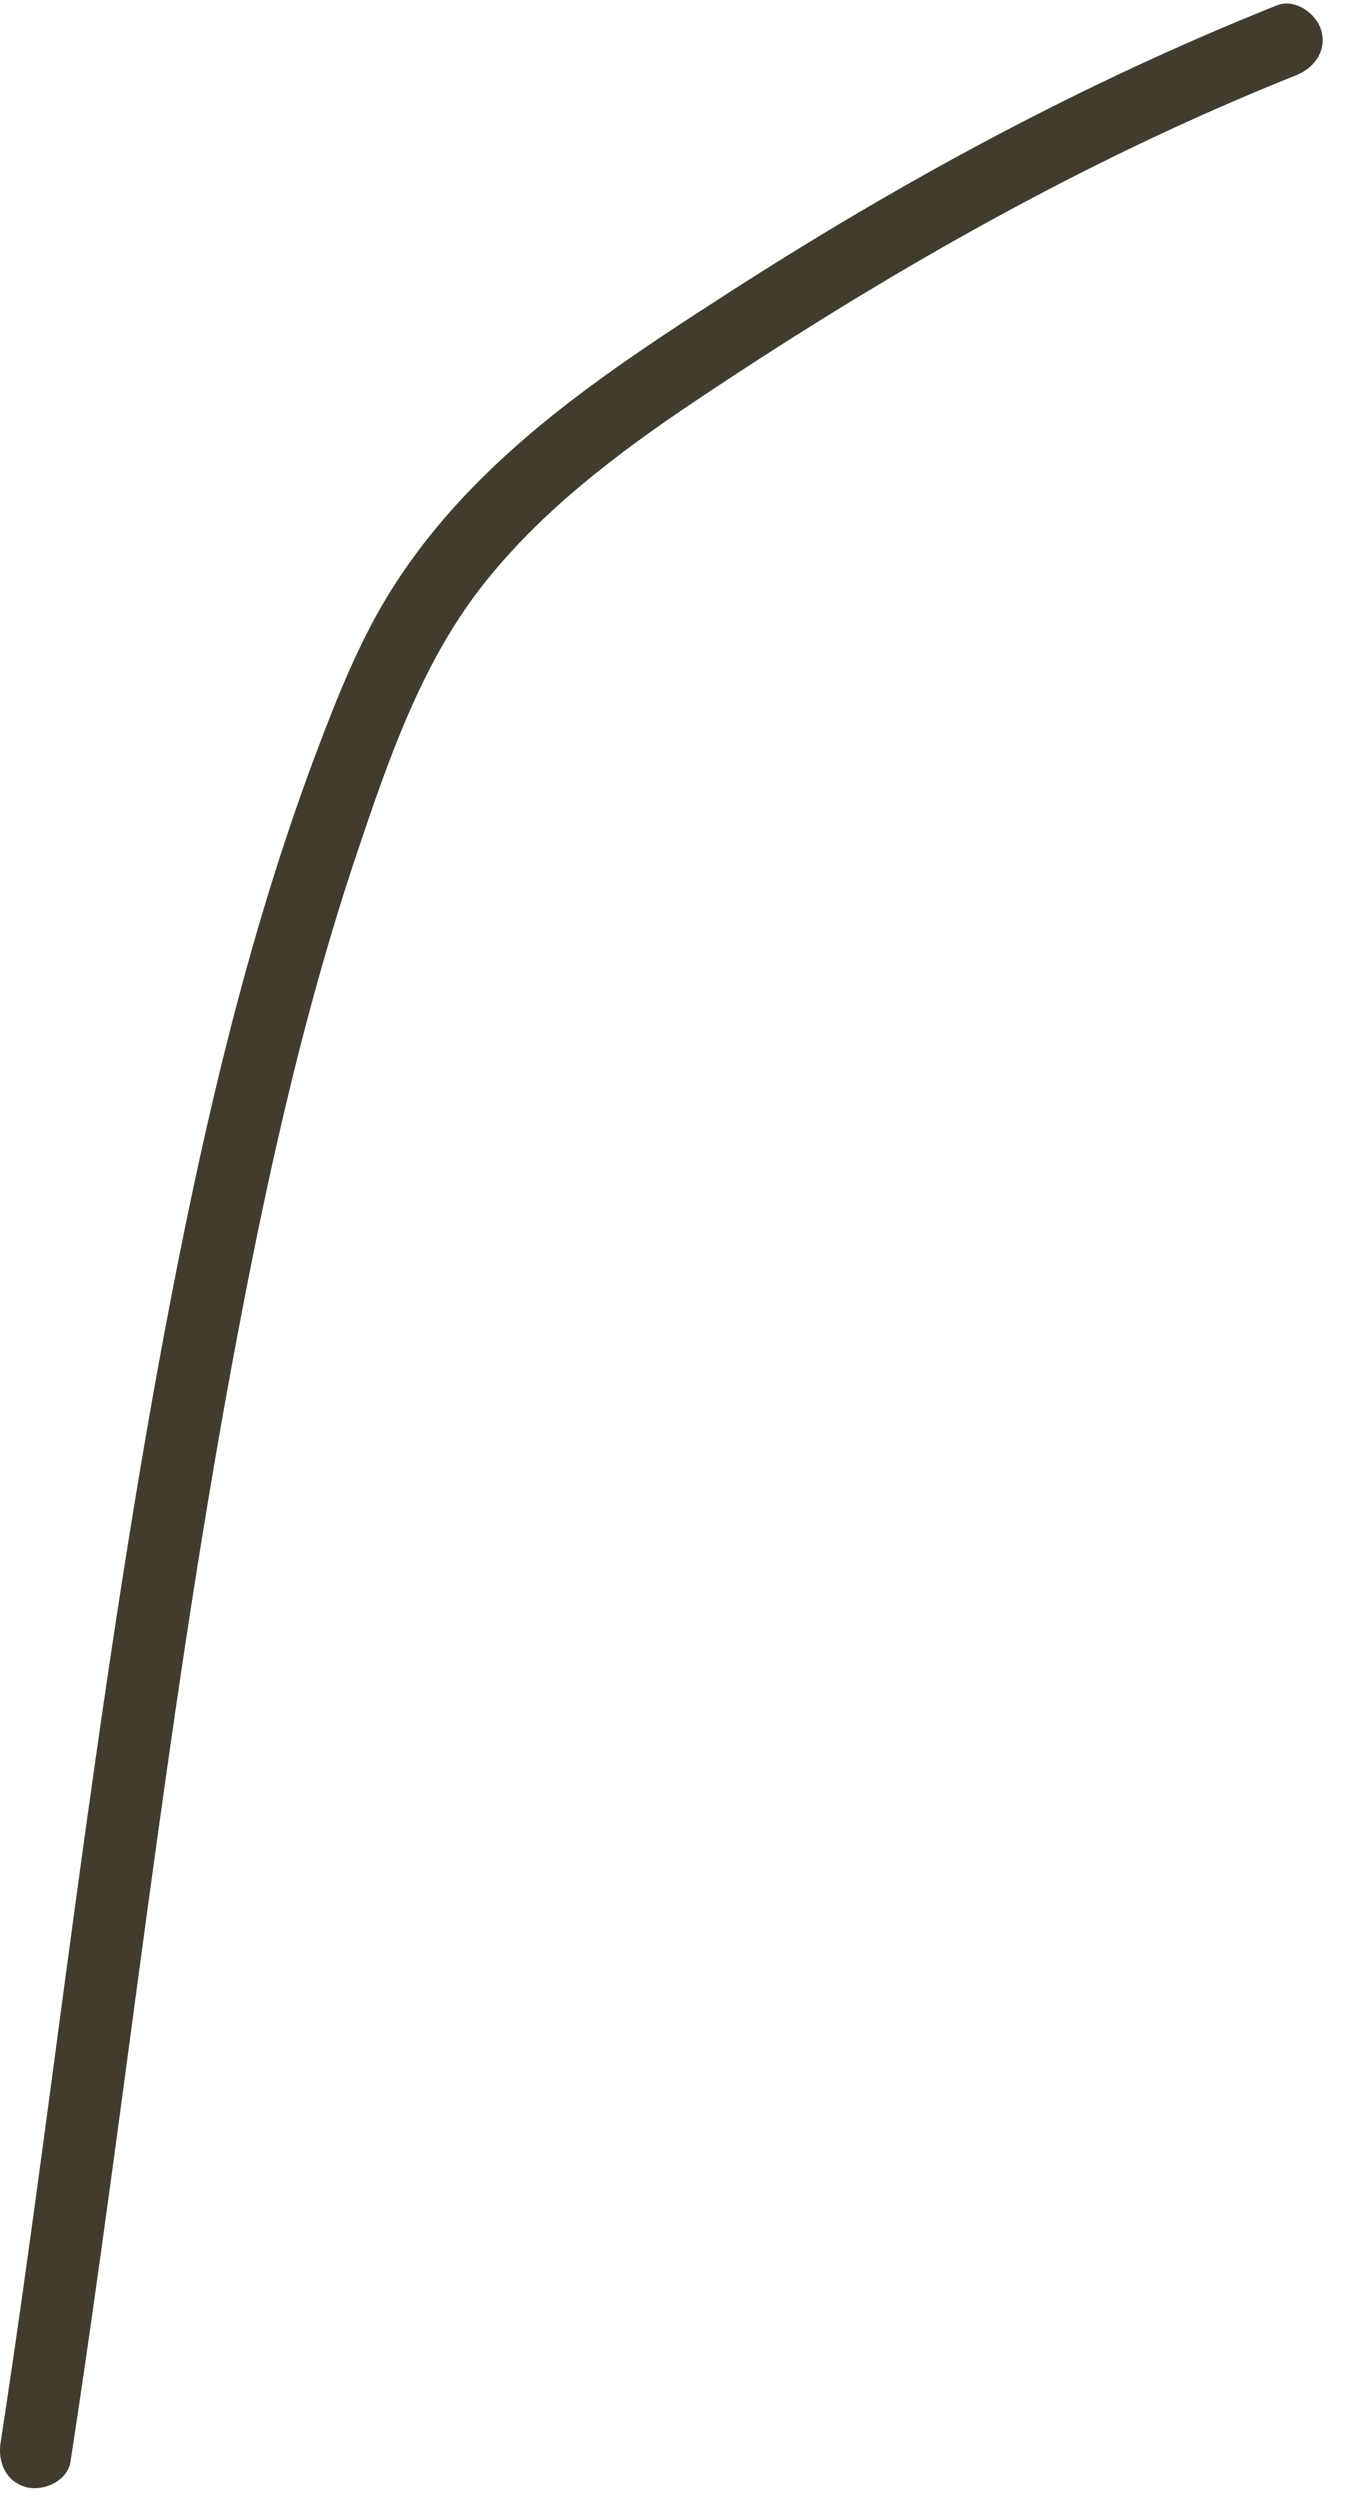 <svg width="41" height="76" viewBox="0 0 41 76" fill="none" xmlns="http://www.w3.org/2000/svg">
<path d="M38.834 0.164C32.957 2.512 27.448 5.493 22.133 8.917C19.511 10.605 16.868 12.337 14.646 14.543C13.555 15.627 12.564 16.835 11.768 18.152C10.897 19.591 10.269 21.165 9.675 22.733C7.776 27.744 6.497 32.952 5.448 38.201C4.295 43.975 3.416 49.802 2.602 55.632C1.735 61.837 0.971 68.057 0.019 74.249C-0.072 74.837 0.168 75.434 0.789 75.605C1.311 75.748 2.053 75.427 2.144 74.835C3.854 63.712 5.014 52.508 7.064 41.437C8.033 36.201 9.166 30.962 10.866 25.909C11.804 23.119 12.805 20.208 14.629 17.858C16.424 15.548 18.801 13.76 21.215 12.146C26.975 8.297 32.976 4.863 39.42 2.289C39.972 2.068 40.36 1.553 40.189 0.933C40.045 0.409 39.39 -0.058 38.834 0.164Z" fill="#413C2E"/>
</svg>
